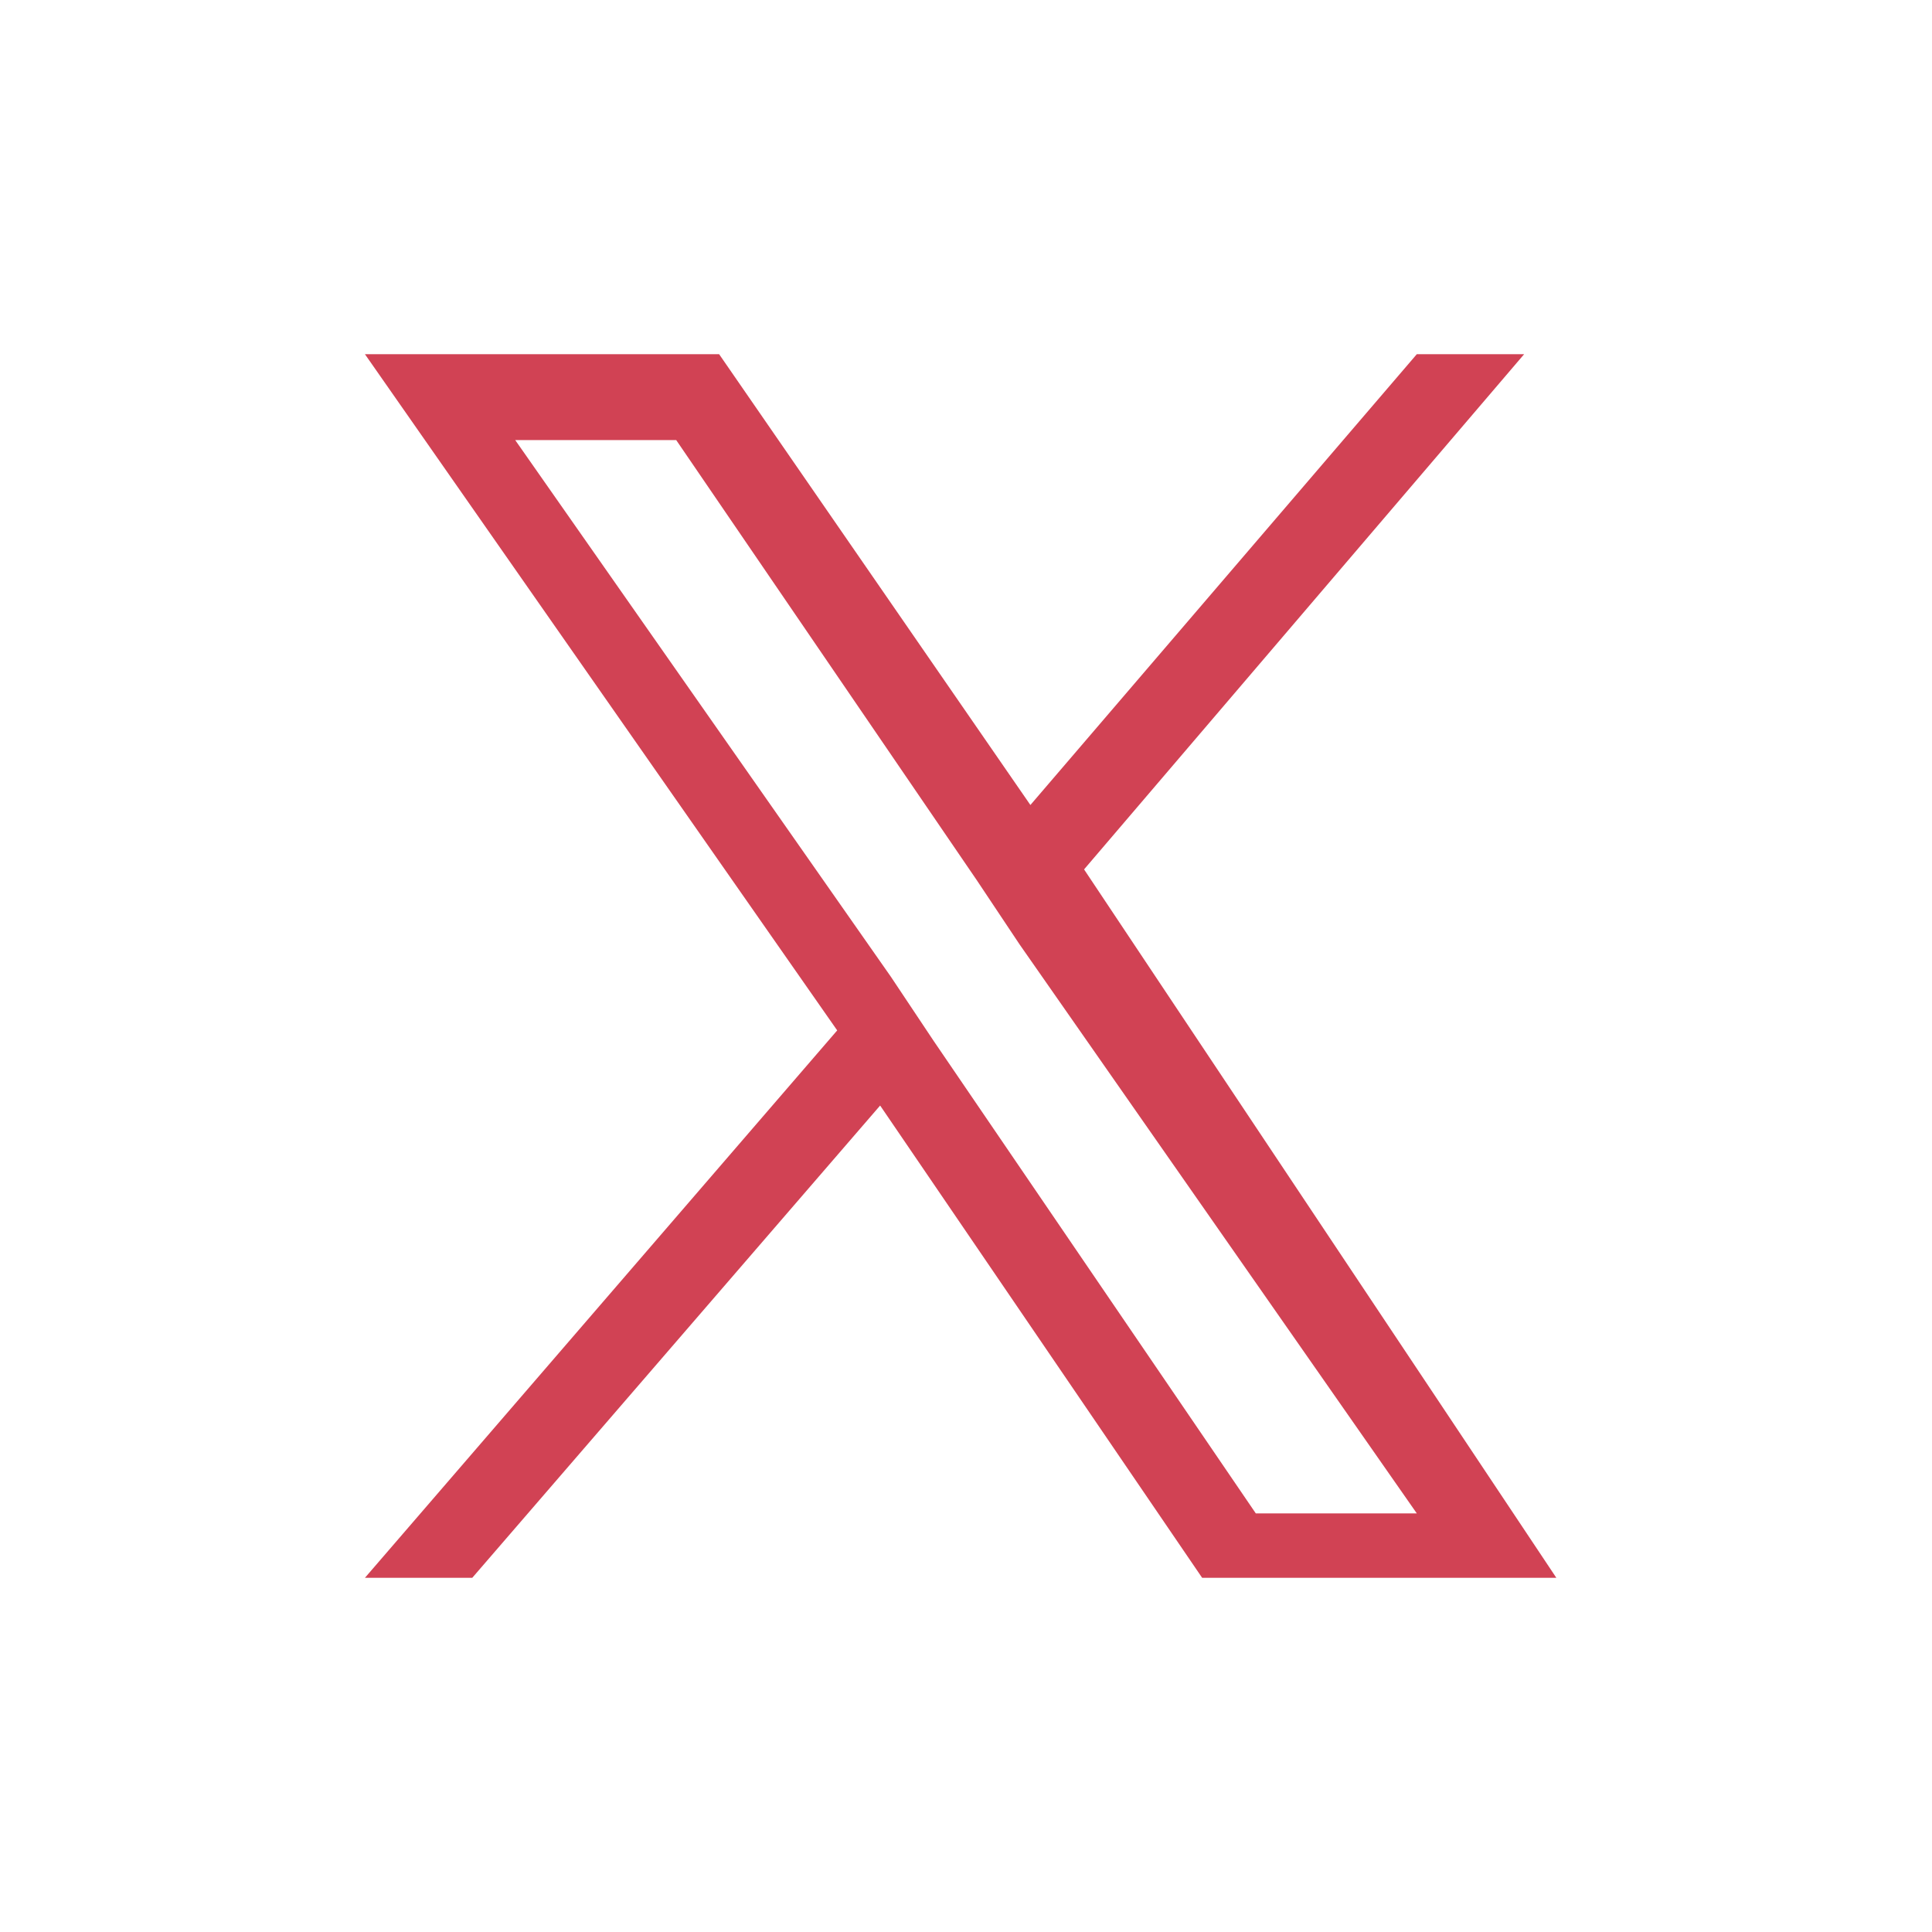 <?xml version="1.0" encoding="utf-8"?>
<!-- Generator: Adobe Illustrator 27.9.1, SVG Export Plug-In . SVG Version: 6.00 Build 0)  -->
<svg version="1.1" id="_レイヤー_1" xmlns="http://www.w3.org/2000/svg" xmlns:xlink="http://www.w3.org/1999/xlink" x="0px"
	 y="0px" viewBox="0 0 18 18" style="enable-background:new 0 0 18 18;" xml:space="preserve">
	<defs>
		<style>
			.fill {fill: #d14254;}
		</style>
	</defs>
<path class="fill" d="M10.1,8.1l4.1-4.8h-1L9.6,7.5L6.7,3.3H3.4l4.4,6.3l-4.4,5.1h1l3.8-4.4l3,4.4h3.3L10.1,8.1L10.1,8.1L10.1,8.1z M8.7,9.7
	L8.3,9.1l-3.5-5h1.5l2.8,4.1l0.4,0.6l3.7,5.3h-1.5L8.7,9.7L8.7,9.7L8.7,9.7z"/>
</svg>
